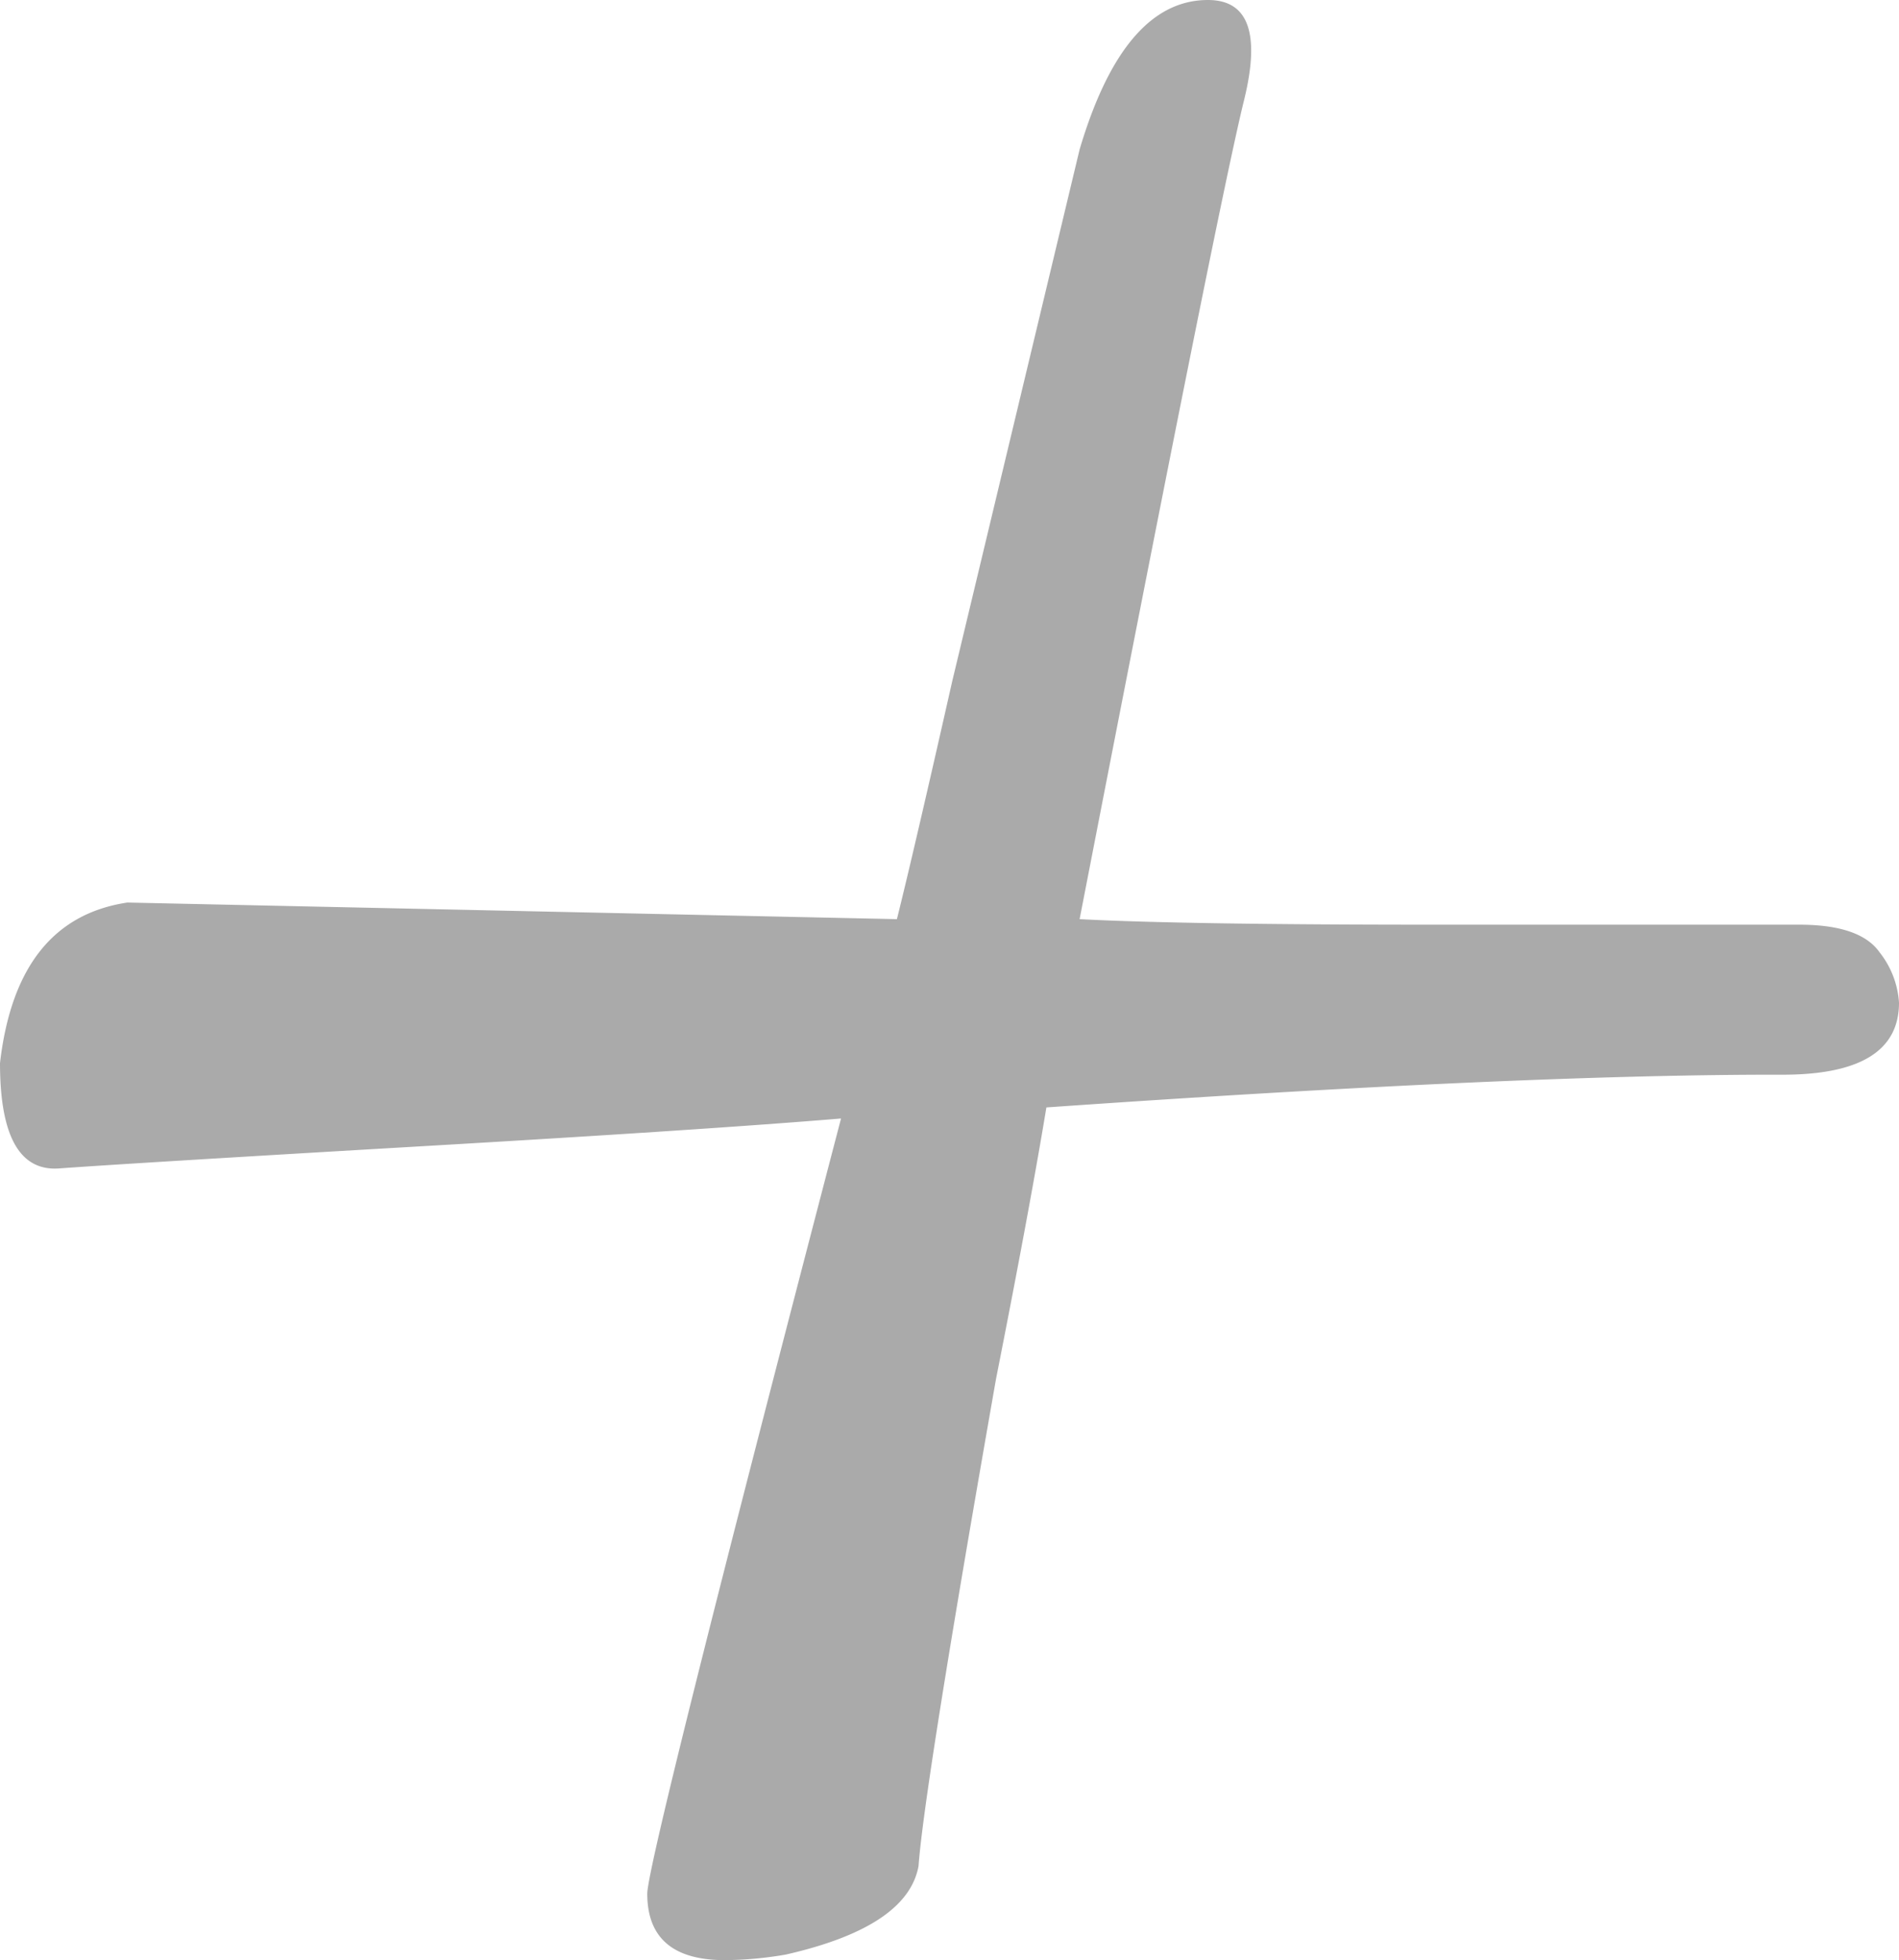 <svg xmlns="http://www.w3.org/2000/svg" viewBox="0 0 75.46 77.88"><title>g21_element_19</title><g id="Capa_2" data-name="Capa 2"><g id="Capa_1-2" data-name="Capa 1"><path d="M5.06,35.86l30.58.66q.66-2.64,2.2-9.46L42.9,5.94Q44.66,0,48,0q2.42,0,1.43,4T42.9,36.52q4.18.22,14.08.22H71.5q2.42,0,3.19,1.1a3.59,3.59,0,0,1,.77,2q0,2.86-4.62,2.86Q60.5,42.68,41.58,44q-.66,4-2,10.78-2.86,16.28-3.08,19.36-.44,2.42-5.28,3.52a14.71,14.71,0,0,1-2.42.22q-3.08,0-3.08-2.64,0-1.32,7.7-30.8-5.28.44-16.61,1.1t-14.41.88Q0,46.64,0,42.24.66,36.52,5.06,35.86Z" style="fill:#aaa"/></g></g></svg>